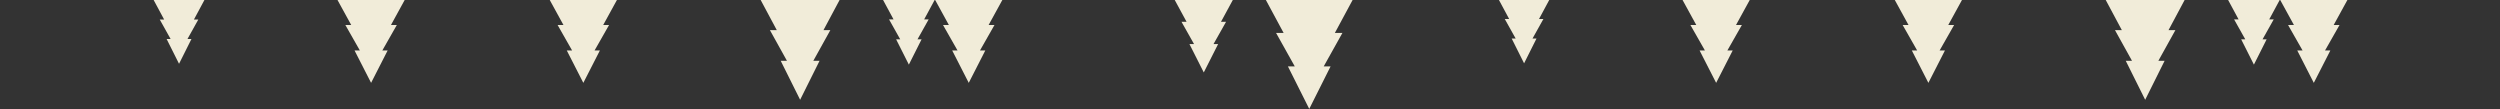 <?xml version="1.0" encoding="UTF-8"?> <svg xmlns="http://www.w3.org/2000/svg" width="1920" height="84" viewBox="0 0 1920 84" fill="none"><rect x="0" y="0" width="1920" height="84" fill="#333333" stroke="none"/><g clip-path="url(#clip0_2897_12749)"><path d="M718 -0.368L709.745 14.914H713.208L704.639 30.196H707.782L697.999 49.632L688.218 30.196H691.361L682.792 14.914H686.253L678 -0.368H718Z" fill="#F1ECD9"></path><path d="M1751 -0.368L1742.75 14.914H1746.21L1737.64 30.196H1740.78L1731 49.632L1721.22 30.196H1724.36L1715.79 14.914H1719.25L1711 -0.368H1751Z" fill="#F1ECD9"></path><path d="M770 -0.368L759.269 19.192H763.768L752.629 38.754H756.716L744 63.632L731.284 38.754H735.371L724.23 19.192H728.731L718 -0.368H770Z" fill="#F1ECD9"></path><path d="M1803 -0.368L1792.27 19.192H1796.77L1785.63 38.754H1789.72L1777 63.632L1764.28 38.754H1768.37L1757.23 19.192H1761.73L1751 -0.368H1803Z" fill="#F1ECD9"></path><path d="M645 -0.368L632.412 23.165H637.691L624.624 46.7H629.417L614.5 76.632L599.583 46.7H604.376L591.309 23.165H596.588L584 -0.368H645Z" fill="#F1ECD9"></path><path d="M1678 -0.368L1665.41 23.165H1670.69L1657.62 46.7H1662.42L1647.5 76.632L1632.58 46.7H1637.38L1624.31 23.165H1629.59L1617 -0.368H1678Z" fill="#F1ECD9"></path><path d="M474 -0.368L463.269 19.192H467.77L456.631 38.754H460.718L448 63.632L435.284 38.754H439.371L428.232 19.192H432.731L422 -0.368H474Z" fill="#F1ECD9"></path><path d="M1507 -0.368L1496.27 19.192H1500.77L1489.63 38.754H1493.72L1481 63.632L1468.28 38.754H1472.37L1461.23 19.192H1465.73L1455 -0.368H1507Z" fill="#F1ECD9"></path><path d="M311 -0.368L300.269 19.192H304.768L293.629 38.754H297.716L285 63.632L272.284 38.754H276.369L265.23 19.192H269.731L259 -0.368H311Z" fill="#F1ECD9"></path><path d="M1344 -0.368L1333.27 19.192H1337.77L1326.63 38.754H1330.72L1318 63.632L1305.28 38.754H1309.37L1298.23 19.192H1302.73L1292 -0.368H1344Z" fill="#F1ECD9"></path><path d="M157 0L148.953 14.976H152.328L143.974 29.953H147.038L137.5 49L127.962 29.953H131.028L122.674 14.976H126.049L118 0H157Z" fill="#F1ECD9"></path><path d="M1190 -0.368L1181.95 14.607H1185.33L1176.97 29.585H1180.04L1170.5 48.632L1160.96 29.585H1164.03L1155.67 14.607H1159.05L1151 -0.368H1190Z" fill="#F1ECD9"></path><path d="M1039 -0.368L1025.17 25.305H1030.97L1016.62 50.979H1021.89L1005.5 83.632L989.114 50.979H994.379L980.027 25.305H985.825L972 -0.368H1039Z" fill="#F1ECD9"></path><path d="M947 -0.368L937.715 16.748H941.609L931.969 33.864H935.505L924.499 55.632L913.496 33.864H917.031L907.391 16.748H911.285L902 -0.368H947Z" fill="#F1ECD9"></path></g><defs><clipPath id="clip0_2897_12749"><rect width="1920" height="84" fill="white" transform="matrix(1 0 0 -1 0 84)"></rect></clipPath></defs></svg> 